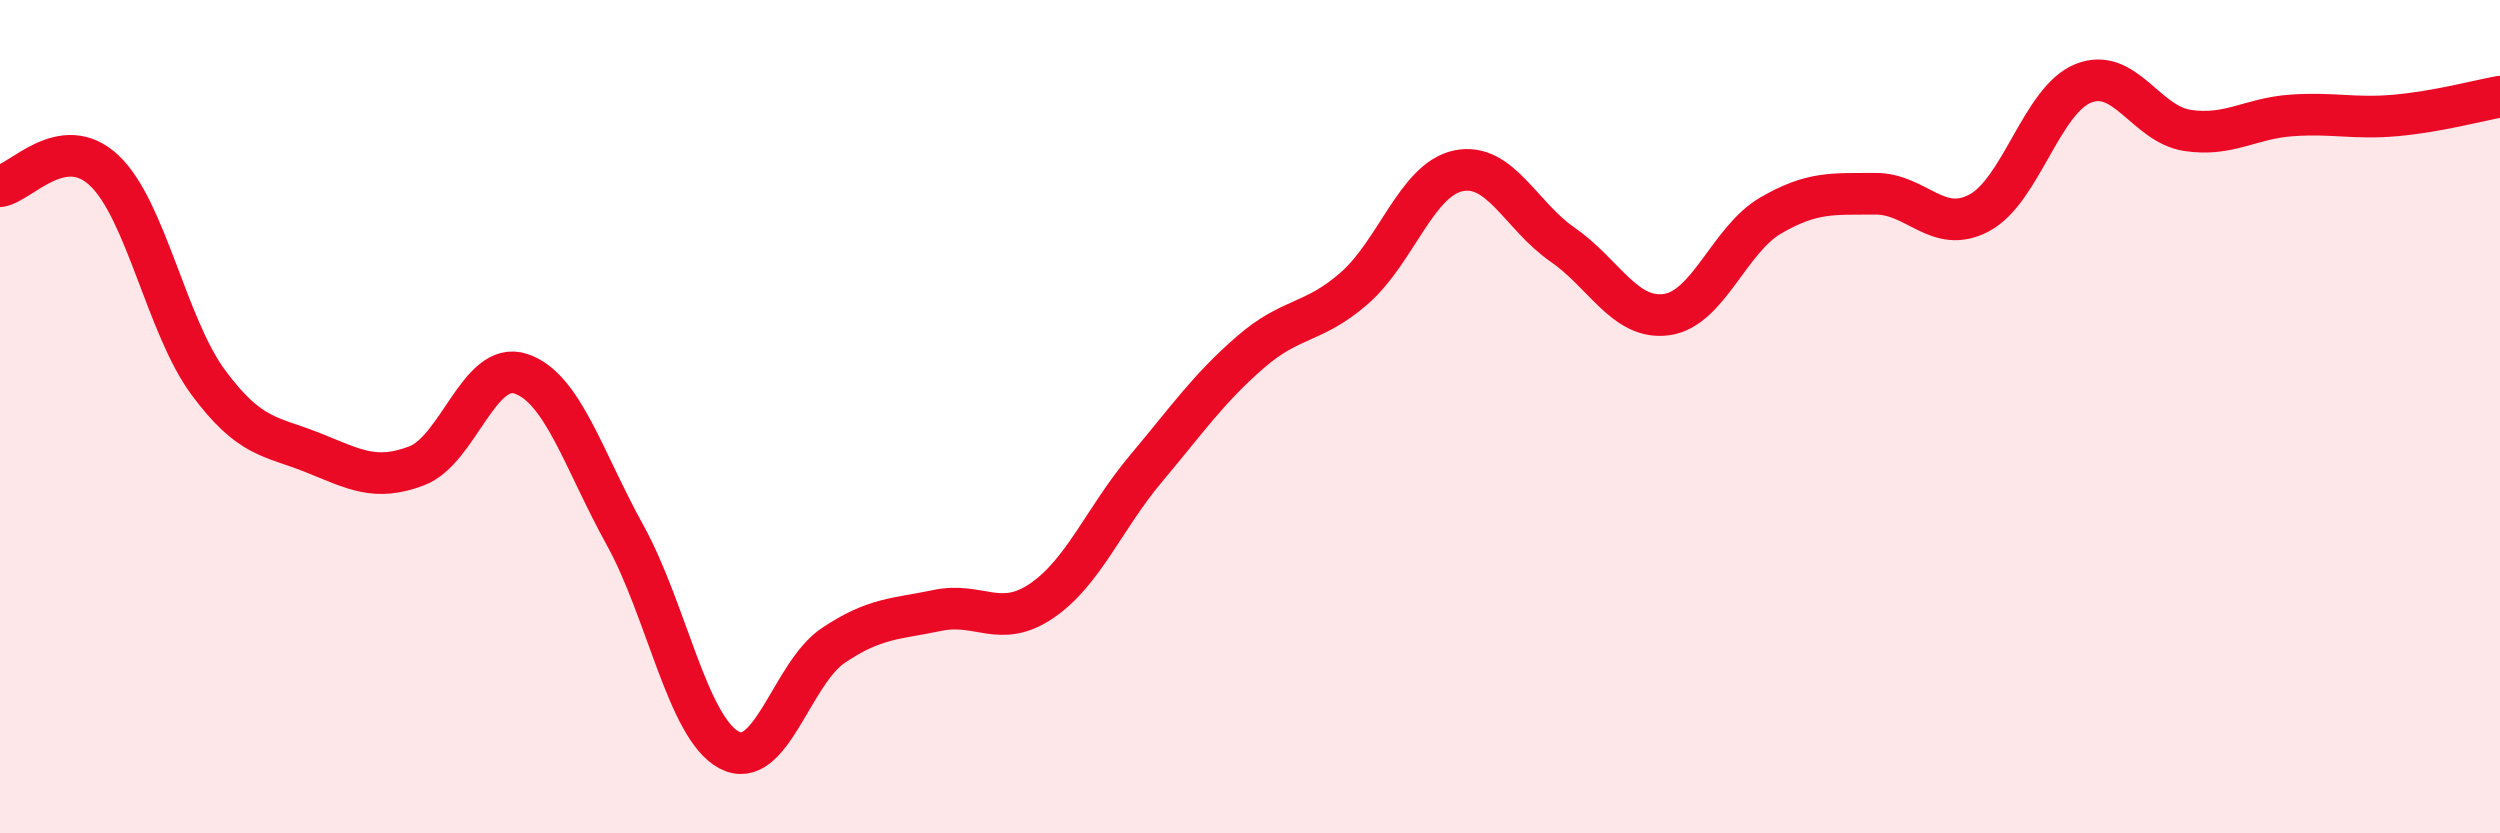 
    <svg width="60" height="20" viewBox="0 0 60 20" xmlns="http://www.w3.org/2000/svg">
      <path
        d="M 0,4.47 C 0.5,4.39 1.5,3.15 2.5,4.09 C 3.5,5.03 4,7.83 5,9.18 C 6,10.53 6.5,10.46 7.5,10.86 C 8.5,11.26 9,11.56 10,11.18 C 11,10.8 11.5,8.64 12.5,8.97 C 13.5,9.3 14,11.03 15,12.84 C 16,14.65 16.5,17.47 17.5,18 C 18.5,18.53 19,16.16 20,15.49 C 21,14.82 21.5,14.86 22.5,14.65 C 23.5,14.44 24,15.1 25,14.42 C 26,13.74 26.5,12.44 27.5,11.25 C 28.5,10.06 29,9.33 30,8.46 C 31,7.59 31.5,7.79 32.5,6.92 C 33.5,6.05 34,4.31 35,4.1 C 36,3.89 36.5,5.18 37.5,5.87 C 38.5,6.56 39,7.69 40,7.55 C 41,7.41 41.5,5.75 42.5,5.17 C 43.5,4.59 44,4.66 45,4.65 C 46,4.64 46.5,5.64 47.5,5.11 C 48.5,4.58 49,2.4 50,2 C 51,1.6 51.5,2.98 52.5,3.13 C 53.5,3.28 54,2.84 55,2.77 C 56,2.7 56.5,2.86 57.5,2.77 C 58.5,2.68 59.5,2.41 60,2.32L60 20L0 20Z"
        fill="#EB0A25"
        opacity="0.1"
        stroke-linecap="round"
        stroke-linejoin="round"
      />
      <path
        d="M 0,4.47 C 0.5,4.39 1.5,3.15 2.5,4.09 C 3.5,5.03 4,7.83 5,9.18 C 6,10.53 6.5,10.46 7.5,10.86 C 8.5,11.26 9,11.56 10,11.18 C 11,10.8 11.5,8.64 12.5,8.97 C 13.5,9.3 14,11.03 15,12.84 C 16,14.65 16.5,17.47 17.5,18 C 18.5,18.53 19,16.16 20,15.49 C 21,14.82 21.5,14.86 22.5,14.65 C 23.5,14.44 24,15.1 25,14.42 C 26,13.74 26.5,12.44 27.5,11.25 C 28.5,10.06 29,9.33 30,8.46 C 31,7.59 31.5,7.79 32.5,6.92 C 33.5,6.05 34,4.31 35,4.1 C 36,3.89 36.5,5.18 37.5,5.87 C 38.5,6.56 39,7.69 40,7.55 C 41,7.41 41.5,5.75 42.5,5.17 C 43.5,4.59 44,4.66 45,4.65 C 46,4.64 46.5,5.64 47.5,5.11 C 48.5,4.58 49,2.4 50,2 C 51,1.6 51.5,2.98 52.5,3.13 C 53.5,3.28 54,2.84 55,2.77 C 56,2.7 56.5,2.86 57.5,2.77 C 58.5,2.68 59.5,2.41 60,2.32"
        stroke="#EB0A25"
        stroke-width="1"
        fill="none"
        stroke-linecap="round"
        stroke-linejoin="round"
      />
    </svg>
  